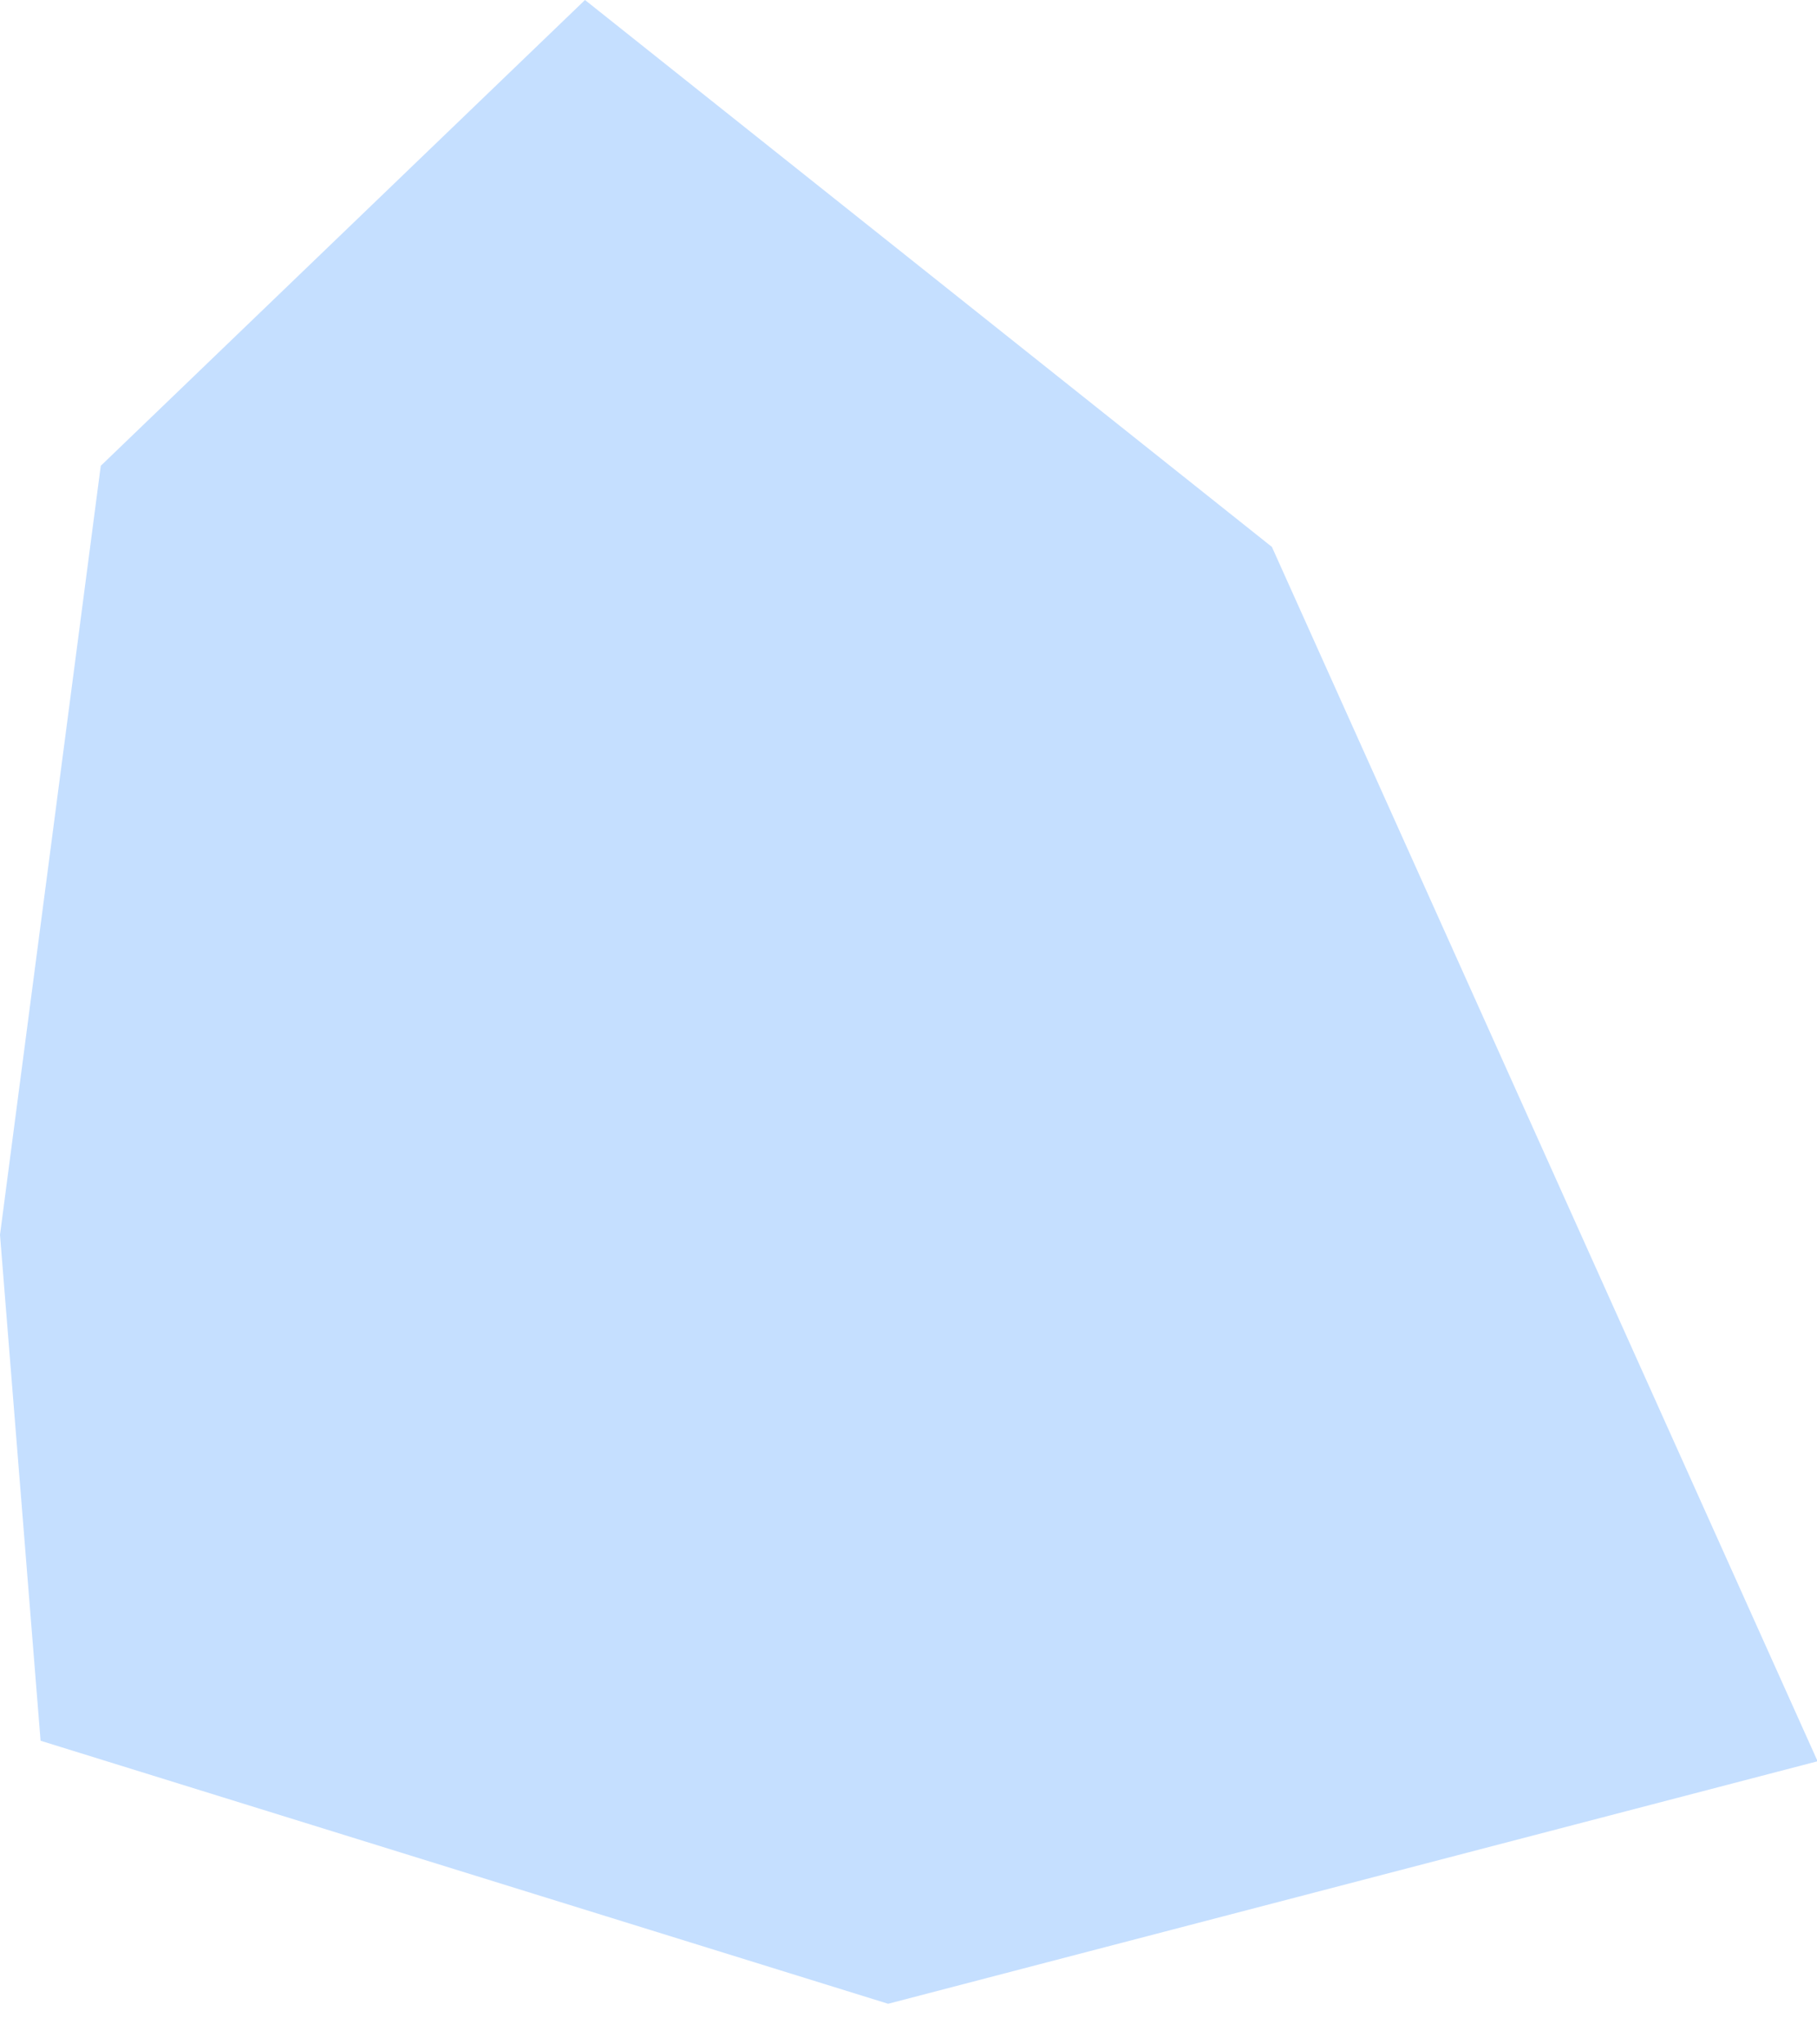 <?xml version="1.0" encoding="UTF-8"?> <svg xmlns="http://www.w3.org/2000/svg" width="24" height="27" viewBox="0 0 24 27" fill="none"> <path fill-rule="evenodd" clip-rule="evenodd" d="M0.536 22.99L11.731 26.464L24.008 23.261L16.8 7.223L7.727 -0L1.331 6.152L0 16.308L0.536 22.99Z" fill="#C5DFFF"></path> </svg> 